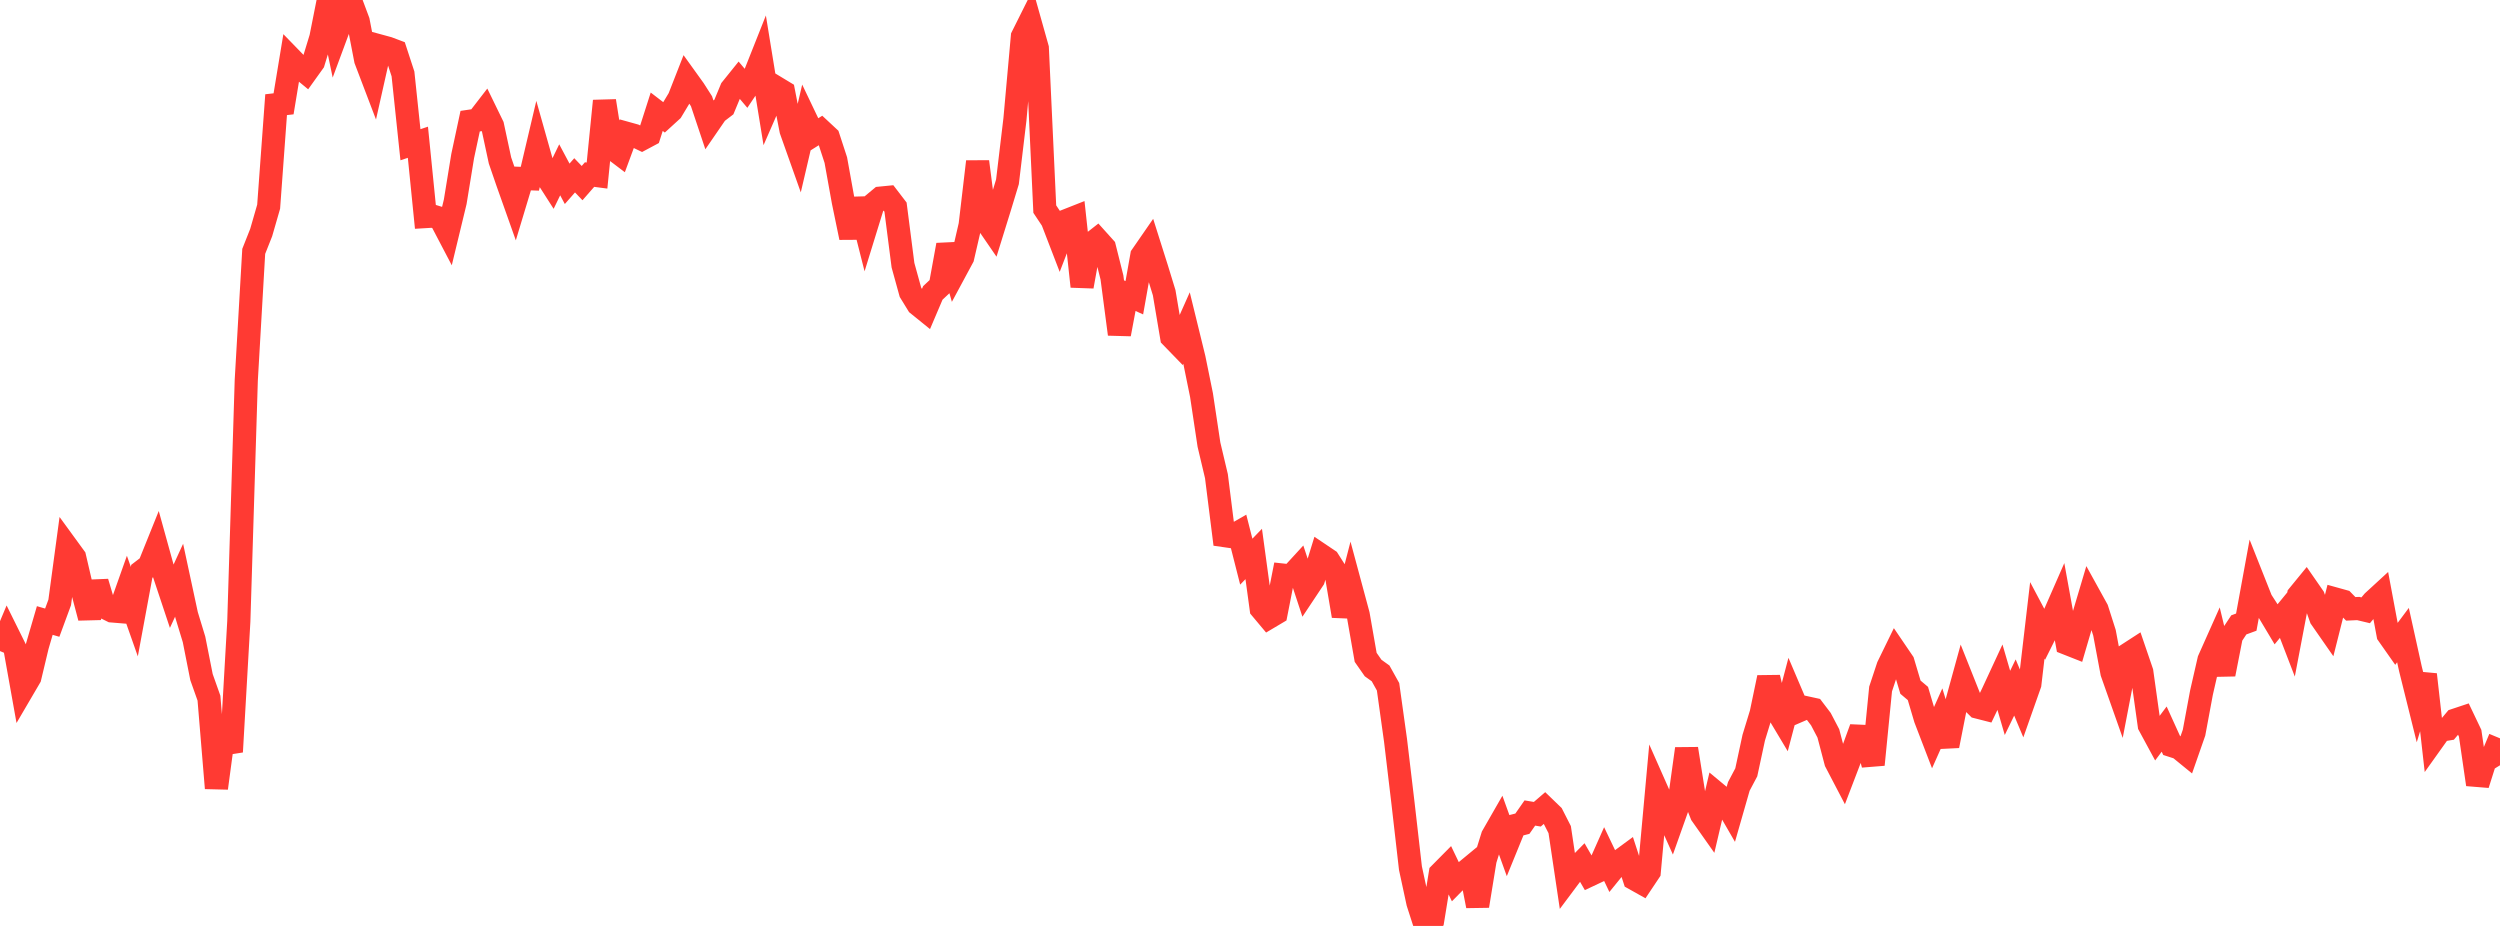 <?xml version="1.0" standalone="no"?>
<!DOCTYPE svg PUBLIC "-//W3C//DTD SVG 1.1//EN" "http://www.w3.org/Graphics/SVG/1.1/DTD/svg11.dtd">

<svg width="135" height="50" viewBox="0 0 135 50" preserveAspectRatio="none" 
  xmlns="http://www.w3.org/2000/svg"
  xmlns:xlink="http://www.w3.org/1999/xlink">


<polyline points="0.0, 35.158 0.403, 34.198 0.806, 35.012 1.209, 37.264 1.612, 36.576 2.015, 34.888 2.418, 33.507 2.821, 33.624 3.224, 32.531 3.627, 29.543 4.03, 30.096 4.433, 31.829 4.836, 33.356 5.239, 31.433 5.642, 32.79 6.045, 32.99 6.448, 33.023 6.851, 31.886 7.254, 33.029 7.657, 30.851 8.06, 30.542 8.463, 29.541 8.866, 30.997 9.269, 32.208 9.672, 31.331 10.075, 33.206 10.478, 34.528 10.881, 36.563 11.284, 37.7 11.687, 42.56 12.09, 39.555 12.493, 40.598 12.896, 33.549 13.299, 20.525 13.701, 13.574 14.104, 12.558 14.507, 11.161 14.91, 5.653 15.313, 5.607 15.716, 3.168 16.119, 3.583 16.522, 3.915 16.925, 3.353 17.328, 2.031 17.731, 0.0 18.134, 1.936 18.537, 0.849 18.94, 0.066 19.343, 1.144 19.746, 3.233 20.149, 4.291 20.552, 2.496 20.955, 2.606 21.358, 2.758 21.761, 3.991 22.164, 7.816 22.567, 7.681 22.97, 11.695 23.373, 11.671 23.776, 11.795 24.179, 12.564 24.582, 10.896 24.985, 8.426 25.388, 6.543 25.791, 6.484 26.194, 5.962 26.597, 6.79 27.0, 8.666 27.403, 9.839 27.806, 10.974 28.209, 9.637 28.612, 9.652 29.015, 7.942 29.418, 9.37 29.821, 10 30.224, 9.17 30.627, 9.926 31.03, 9.467 31.433, 9.888 31.836, 9.427 32.239, 9.48 32.642, 5.451 33.045, 7.989 33.448, 8.294 33.851, 7.203 34.254, 7.315 34.657, 7.508 35.06, 7.293 35.463, 6.034 35.866, 6.343 36.269, 5.975 36.672, 5.305 37.075, 4.276 37.478, 4.836 37.881, 5.467 38.284, 6.673 38.687, 6.087 39.09, 5.779 39.493, 4.808 39.896, 4.307 40.299, 4.785 40.701, 4.184 41.104, 3.169 41.507, 5.646 41.91, 4.723 42.313, 4.967 42.716, 7.034 43.119, 8.17 43.522, 6.444 43.925, 7.287 44.328, 7.034 44.731, 7.409 45.134, 8.644 45.537, 10.878 45.94, 12.829 46.343, 10.747 46.746, 12.339 47.149, 11.033 47.552, 10.698 47.955, 10.658 48.358, 11.184 48.761, 14.321 49.164, 15.782 49.567, 16.438 49.97, 16.764 50.373, 15.818 50.776, 15.44 51.179, 13.227 51.582, 14.647 51.985, 13.899 52.388, 12.154 52.791, 8.729 53.194, 11.857 53.597, 12.444 54.0, 11.145 54.403, 9.817 54.806, 6.446 55.209, 1.974 55.612, 1.167 56.015, 2.6 56.418, 11.291 56.821, 11.898 57.224, 12.944 57.627, 11.899 58.03, 11.74 58.433, 15.469 58.836, 13.238 59.239, 12.922 59.642, 13.37 60.045, 14.979 60.448, 18.045 60.851, 15.896 61.254, 16.078 61.657, 13.805 62.06, 13.222 62.463, 14.496 62.866, 15.809 63.269, 18.2 63.672, 18.615 64.075, 17.709 64.478, 19.355 64.881, 21.335 65.284, 24.011 65.687, 25.711 66.09, 28.918 66.493, 28.976 66.896, 28.744 67.299, 30.33 67.701, 29.914 68.104, 32.868 68.507, 33.349 68.91, 33.11 69.313, 31.059 69.716, 31.103 70.119, 30.664 70.522, 31.887 70.925, 31.281 71.328, 29.974 71.731, 30.245 72.134, 30.879 72.537, 33.261 72.94, 31.699 73.343, 33.195 73.746, 35.497 74.149, 36.074 74.552, 36.363 74.955, 37.086 75.358, 39.975 75.761, 43.361 76.164, 46.881 76.567, 48.749 76.97, 50.0 77.373, 49.646 77.776, 47.166 78.179, 46.759 78.582, 47.599 78.985, 47.19 79.388, 46.857 79.791, 48.921 80.194, 46.446 80.597, 45.155 81.0, 44.452 81.403, 45.57 81.806, 44.582 82.209, 44.48 82.612, 43.902 83.015, 43.969 83.418, 43.622 83.821, 44.011 84.224, 44.801 84.627, 47.506 85.03, 46.967 85.433, 46.558 85.836, 47.256 86.239, 47.066 86.642, 46.161 87.045, 47.006 87.448, 46.51 87.851, 46.214 88.254, 47.453 88.657, 47.679 89.06, 47.076 89.463, 42.658 89.866, 43.569 90.269, 44.468 90.672, 43.334 91.075, 40.433 91.478, 42.967 91.881, 43.984 92.284, 44.556 92.687, 42.841 93.09, 43.176 93.493, 43.873 93.896, 42.467 94.299, 41.706 94.701, 39.836 95.104, 38.518 95.507, 36.586 95.91, 38.298 96.313, 38.972 96.716, 37.444 97.119, 38.39 97.522, 38.216 97.925, 38.304 98.328, 38.834 98.731, 39.604 99.134, 41.139 99.537, 41.91 99.94, 40.856 100.343, 39.752 100.746, 39.77 101.149, 41.291 101.552, 37.207 101.955, 35.99 102.358, 35.163 102.761, 35.756 103.164, 37.108 103.567, 37.448 103.97, 38.808 104.373, 39.857 104.776, 38.953 105.179, 40.273 105.582, 38.234 105.985, 36.77 106.388, 37.782 106.791, 38.182 107.194, 38.285 107.597, 37.445 108.0, 36.576 108.403, 37.957 108.806, 37.125 109.209, 38.084 109.612, 36.942 110.015, 33.5 110.418, 34.26 110.821, 33.453 111.224, 32.533 111.627, 34.749 112.03, 34.908 112.433, 33.532 112.836, 32.177 113.239, 32.907 113.642, 34.17 114.045, 36.324 114.448, 37.465 114.851, 35.366 115.254, 35.105 115.657, 36.285 116.06, 39.164 116.463, 39.909 116.866, 39.371 117.269, 40.259 117.672, 40.389 118.075, 40.718 118.478, 39.564 118.881, 37.397 119.284, 35.636 119.687, 34.733 120.09, 36.409 120.493, 34.352 120.896, 33.743 121.299, 33.595 121.701, 31.397 122.104, 32.413 122.507, 33.037 122.91, 33.711 123.313, 33.22 123.716, 34.266 124.119, 32.15 124.522, 31.657 124.925, 32.238 125.328, 33.375 125.731, 33.954 126.134, 32.354 126.537, 32.466 126.94, 32.878 127.343, 32.86 127.746, 32.956 128.149, 32.479 128.552, 32.109 128.955, 34.261 129.358, 34.835 129.761, 34.295 130.164, 36.12 130.567, 37.742 130.97, 36.425 131.373, 39.999 131.776, 39.434 132.179, 39.366 132.582, 38.885 132.985, 38.751 133.388, 39.596 133.791, 42.361 134.194, 41.088 134.597, 40.839 135.0, 39.87" fill="none" stroke="#ff3a33" stroke-width="1.25"/>

</svg>
